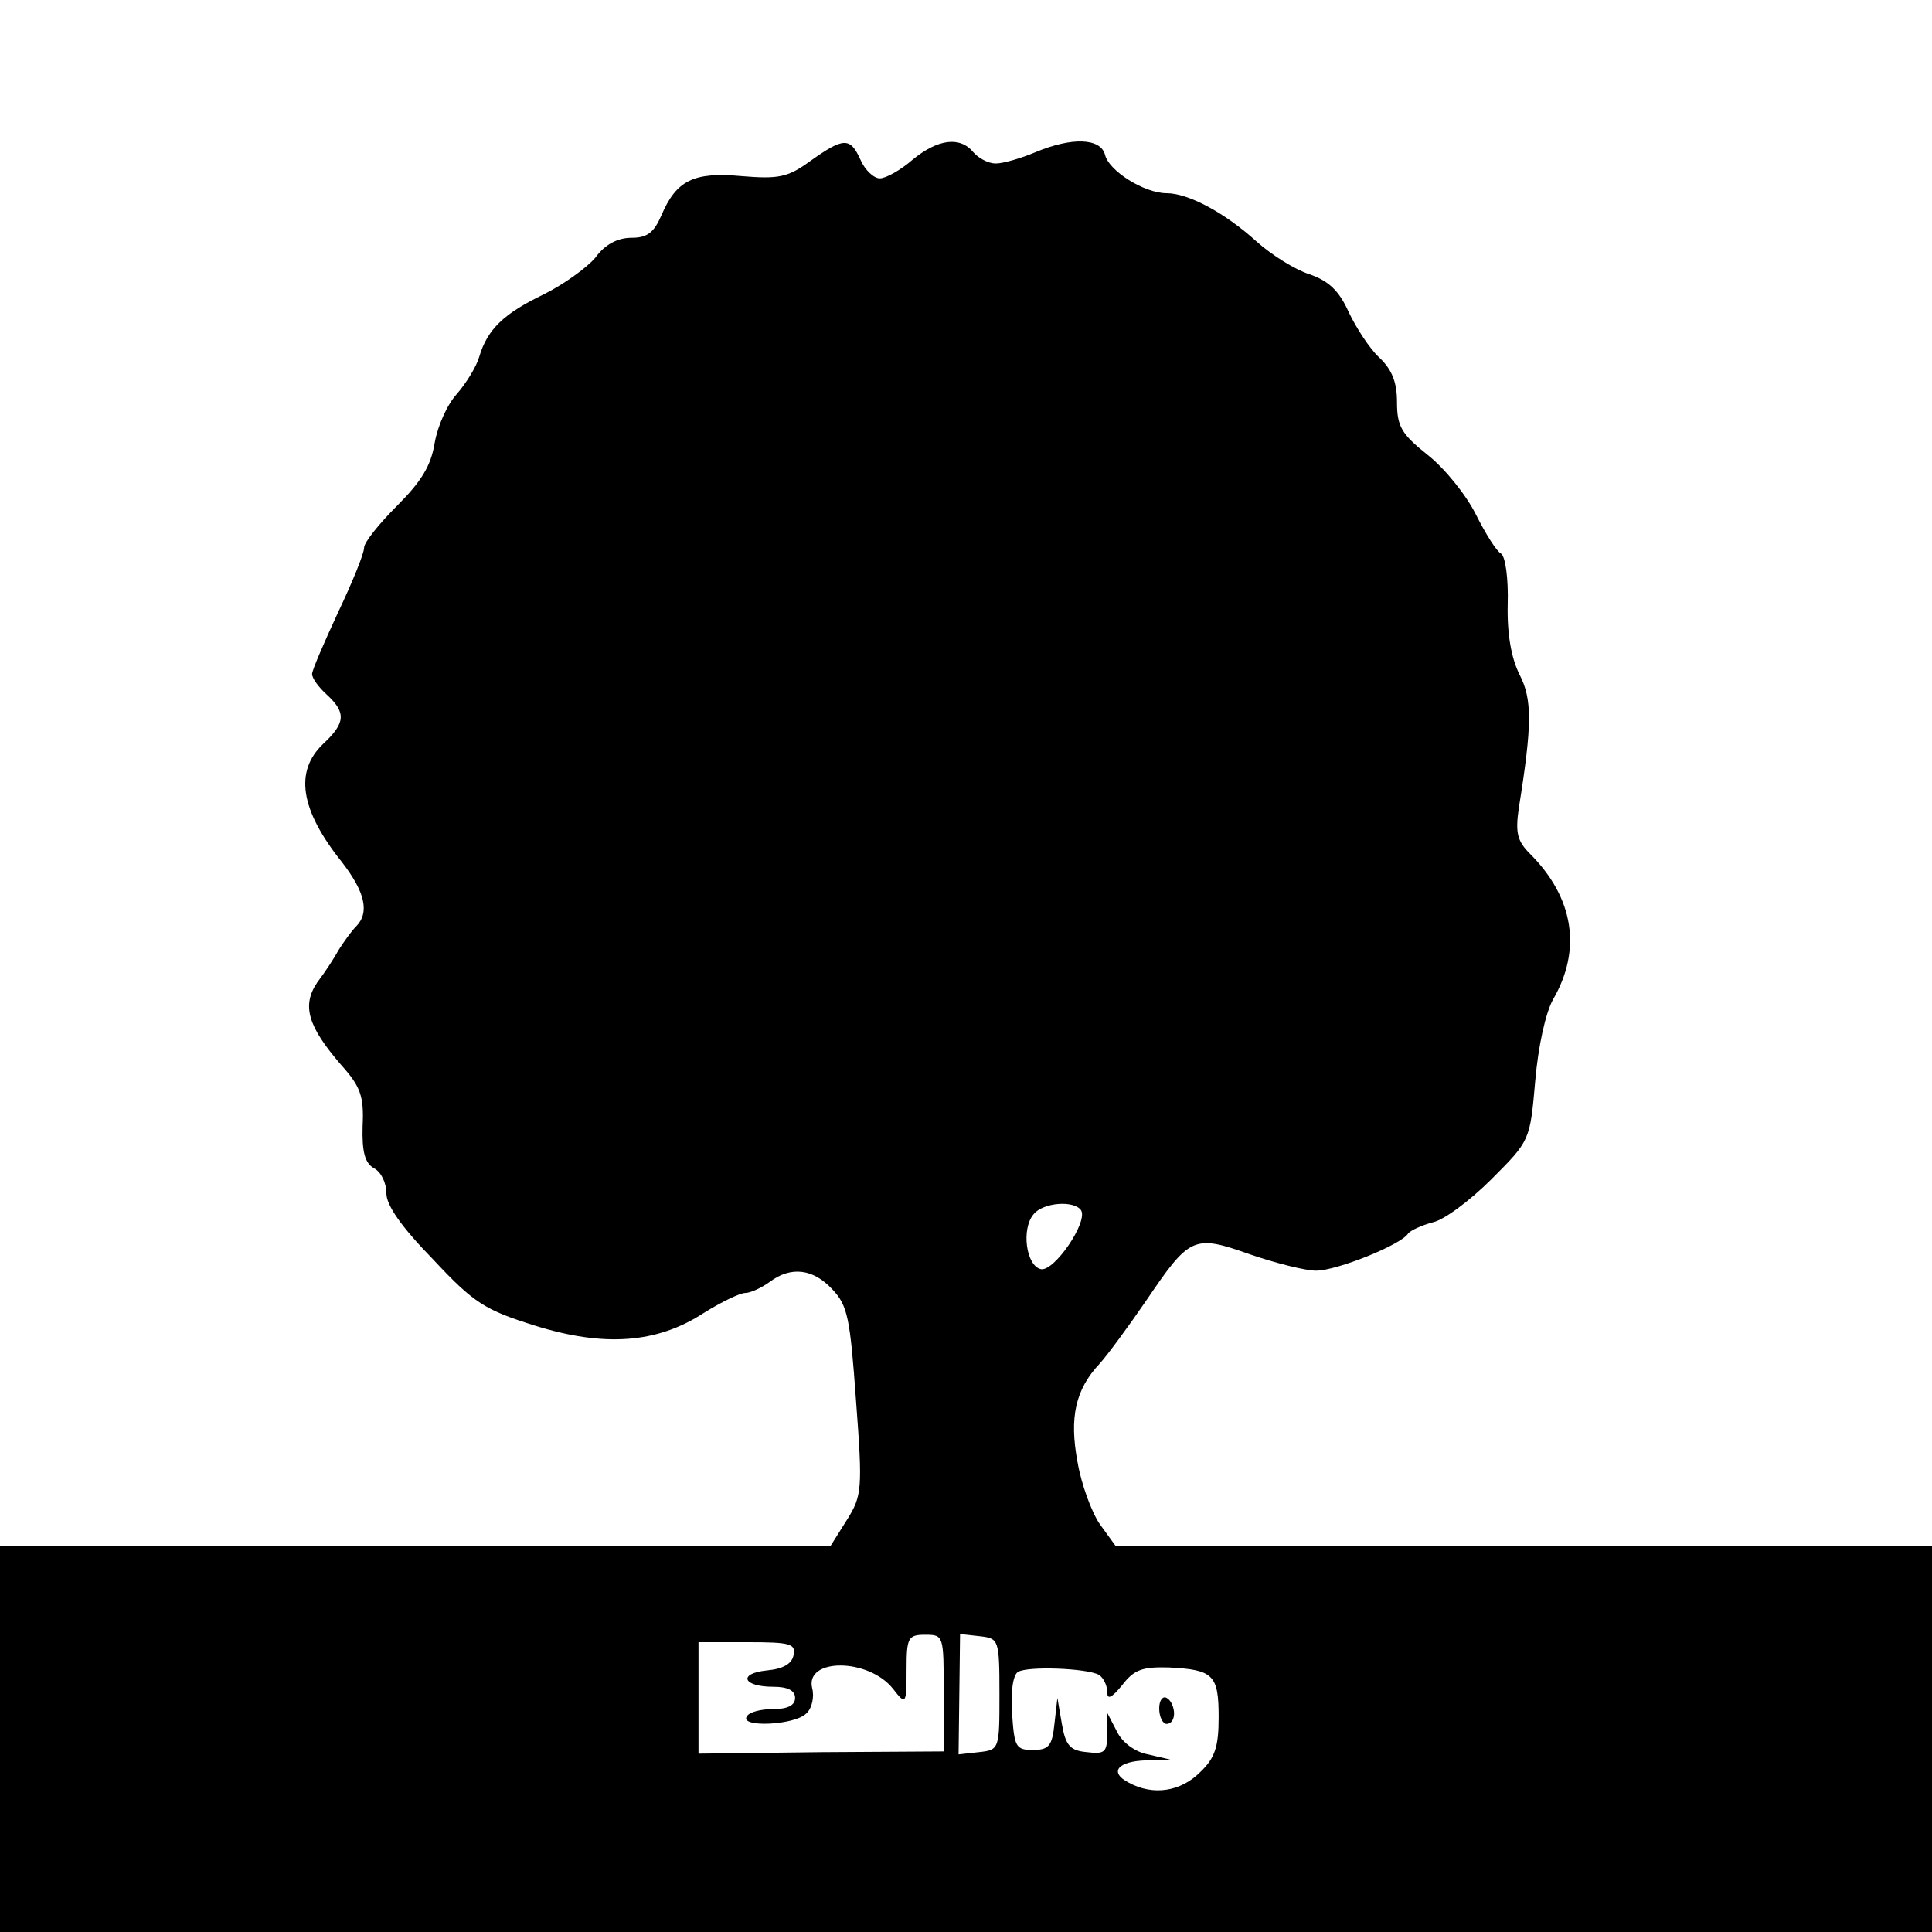<?xml version="1.0" standalone="no"?>
<!DOCTYPE svg PUBLIC "-//W3C//DTD SVG 20010904//EN"
 "http://www.w3.org/TR/2001/REC-SVG-20010904/DTD/svg10.dtd">
<svg version="1.0" xmlns="http://www.w3.org/2000/svg"
 width="260pt" height="260pt" viewBox="0 0 260 260"
 preserveAspectRatio="xMidYMid meet">
<g transform="translate(0,260) scale(0.1,-0.1)"
fill="#000000" stroke="none">
<path d="M1090 2383 c-30 -22 -43 -24 -92 -20 -65 6 -88 -6 -108 -53 -10 -23
-19 -30 -40 -30 -19 0 -36 -9 -49 -27 -12 -14 -43 -36 -69 -49 -54 -26 -76
-47 -87 -84 -4 -14 -18 -36 -30 -50 -13 -14 -26 -43 -30 -66 -5 -31 -18 -52
-51 -85 -24 -24 -44 -49 -44 -56 0 -8 -16 -47 -35 -87 -19 -41 -35 -78 -35
-83 0 -6 9 -18 20 -28 26 -24 25 -38 -5 -66 -39 -37 -31 -89 25 -159 31 -40
38 -68 19 -87 -6 -6 -16 -20 -23 -31 -6 -11 -19 -31 -29 -44 -21 -31 -13 -59
32 -111 26 -29 31 -42 29 -82 -1 -35 3 -50 15 -57 10 -5 17 -20 17 -34 0 -16
20 -45 63 -89 55 -59 70 -68 137 -89 93 -29 164 -24 227 17 24 15 49 27 56 27
7 0 22 7 33 15 28 21 58 18 84 -10 21 -22 24 -39 32 -150 9 -119 8 -128 -12
-160 l-22 -35 -559 0 -559 0 0 -260 0 -260 1300 0 1300 0 0 260 0 260 -549 0
-550 0 -21 29 c-11 16 -25 54 -30 84 -11 59 -3 97 30 132 10 11 38 49 62 84
59 87 64 90 140 63 35 -12 75 -22 89 -22 28 0 115 35 124 50 3 4 18 11 33 15
15 3 50 29 79 58 52 52 52 52 59 132 4 47 14 92 24 110 39 67 28 137 -31 196
-17 17 -20 28 -15 62 18 112 18 146 1 179 -11 22 -17 54 -16 95 1 34 -3 64 -9
68 -6 3 -21 27 -34 53 -13 26 -42 62 -65 80 -35 28 -41 38 -41 71 0 27 -7 44
-24 60 -13 12 -31 40 -41 61 -13 29 -27 42 -53 51 -19 6 -51 26 -71 44 -43 39
-92 65 -121 65 -30 0 -78 30 -83 52 -6 22 -44 24 -94 3 -19 -8 -43 -15 -53
-15 -10 0 -23 7 -30 15 -18 22 -48 18 -82 -10 -16 -14 -36 -25 -44 -25 -8 0
-20 11 -26 25 -14 31 -23 30 -68 -2z m365 -1412 c9 -16 -36 -82 -54 -79 -20 4
-27 54 -10 74 13 16 55 19 64 5z m-185 -649 l0 -79 -165 -1 -165 -2 0 75 0 75
66 0 c57 0 65 -2 62 -17 -2 -12 -14 -19 -36 -21 -39 -4 -33 -22 9 -22 19 0 29
-5 29 -15 0 -10 -10 -15 -29 -15 -17 0 -33 -4 -36 -10 -10 -15 64 -12 80 4 8
7 11 23 8 34 -10 41 76 41 109 -1 17 -22 18 -21 18 26 0 43 2 47 25 47 25 0
25 -1 25 -78z m75 -2 c0 -74 0 -75 -28 -78 l-27 -3 1 81 1 81 27 -3 c25 -3 26
-4 26 -78z m134 26 c6 -4 11 -14 11 -23 0 -11 6 -8 20 9 16 21 27 25 63 24 60
-3 67 -10 67 -67 0 -40 -5 -55 -25 -74 -26 -26 -63 -32 -96 -14 -27 14 -15 29
24 30 l32 1 -30 7 c-17 3 -35 16 -42 31 l-13 25 0 -28 c0 -25 -3 -28 -27 -25
-23 2 -29 9 -34 38 l-6 35 -4 -35 c-3 -30 -8 -35 -29 -35 -23 0 -25 4 -28 49
-2 28 1 52 8 56 13 8 93 5 109 -4z"/>
<path d="M1560 301 c0 -12 5 -21 10 -21 6 0 10 6 10 14 0 8 -4 18 -10 21 -5 3
-10 -3 -10 -14z"/>
</g>
</svg>
